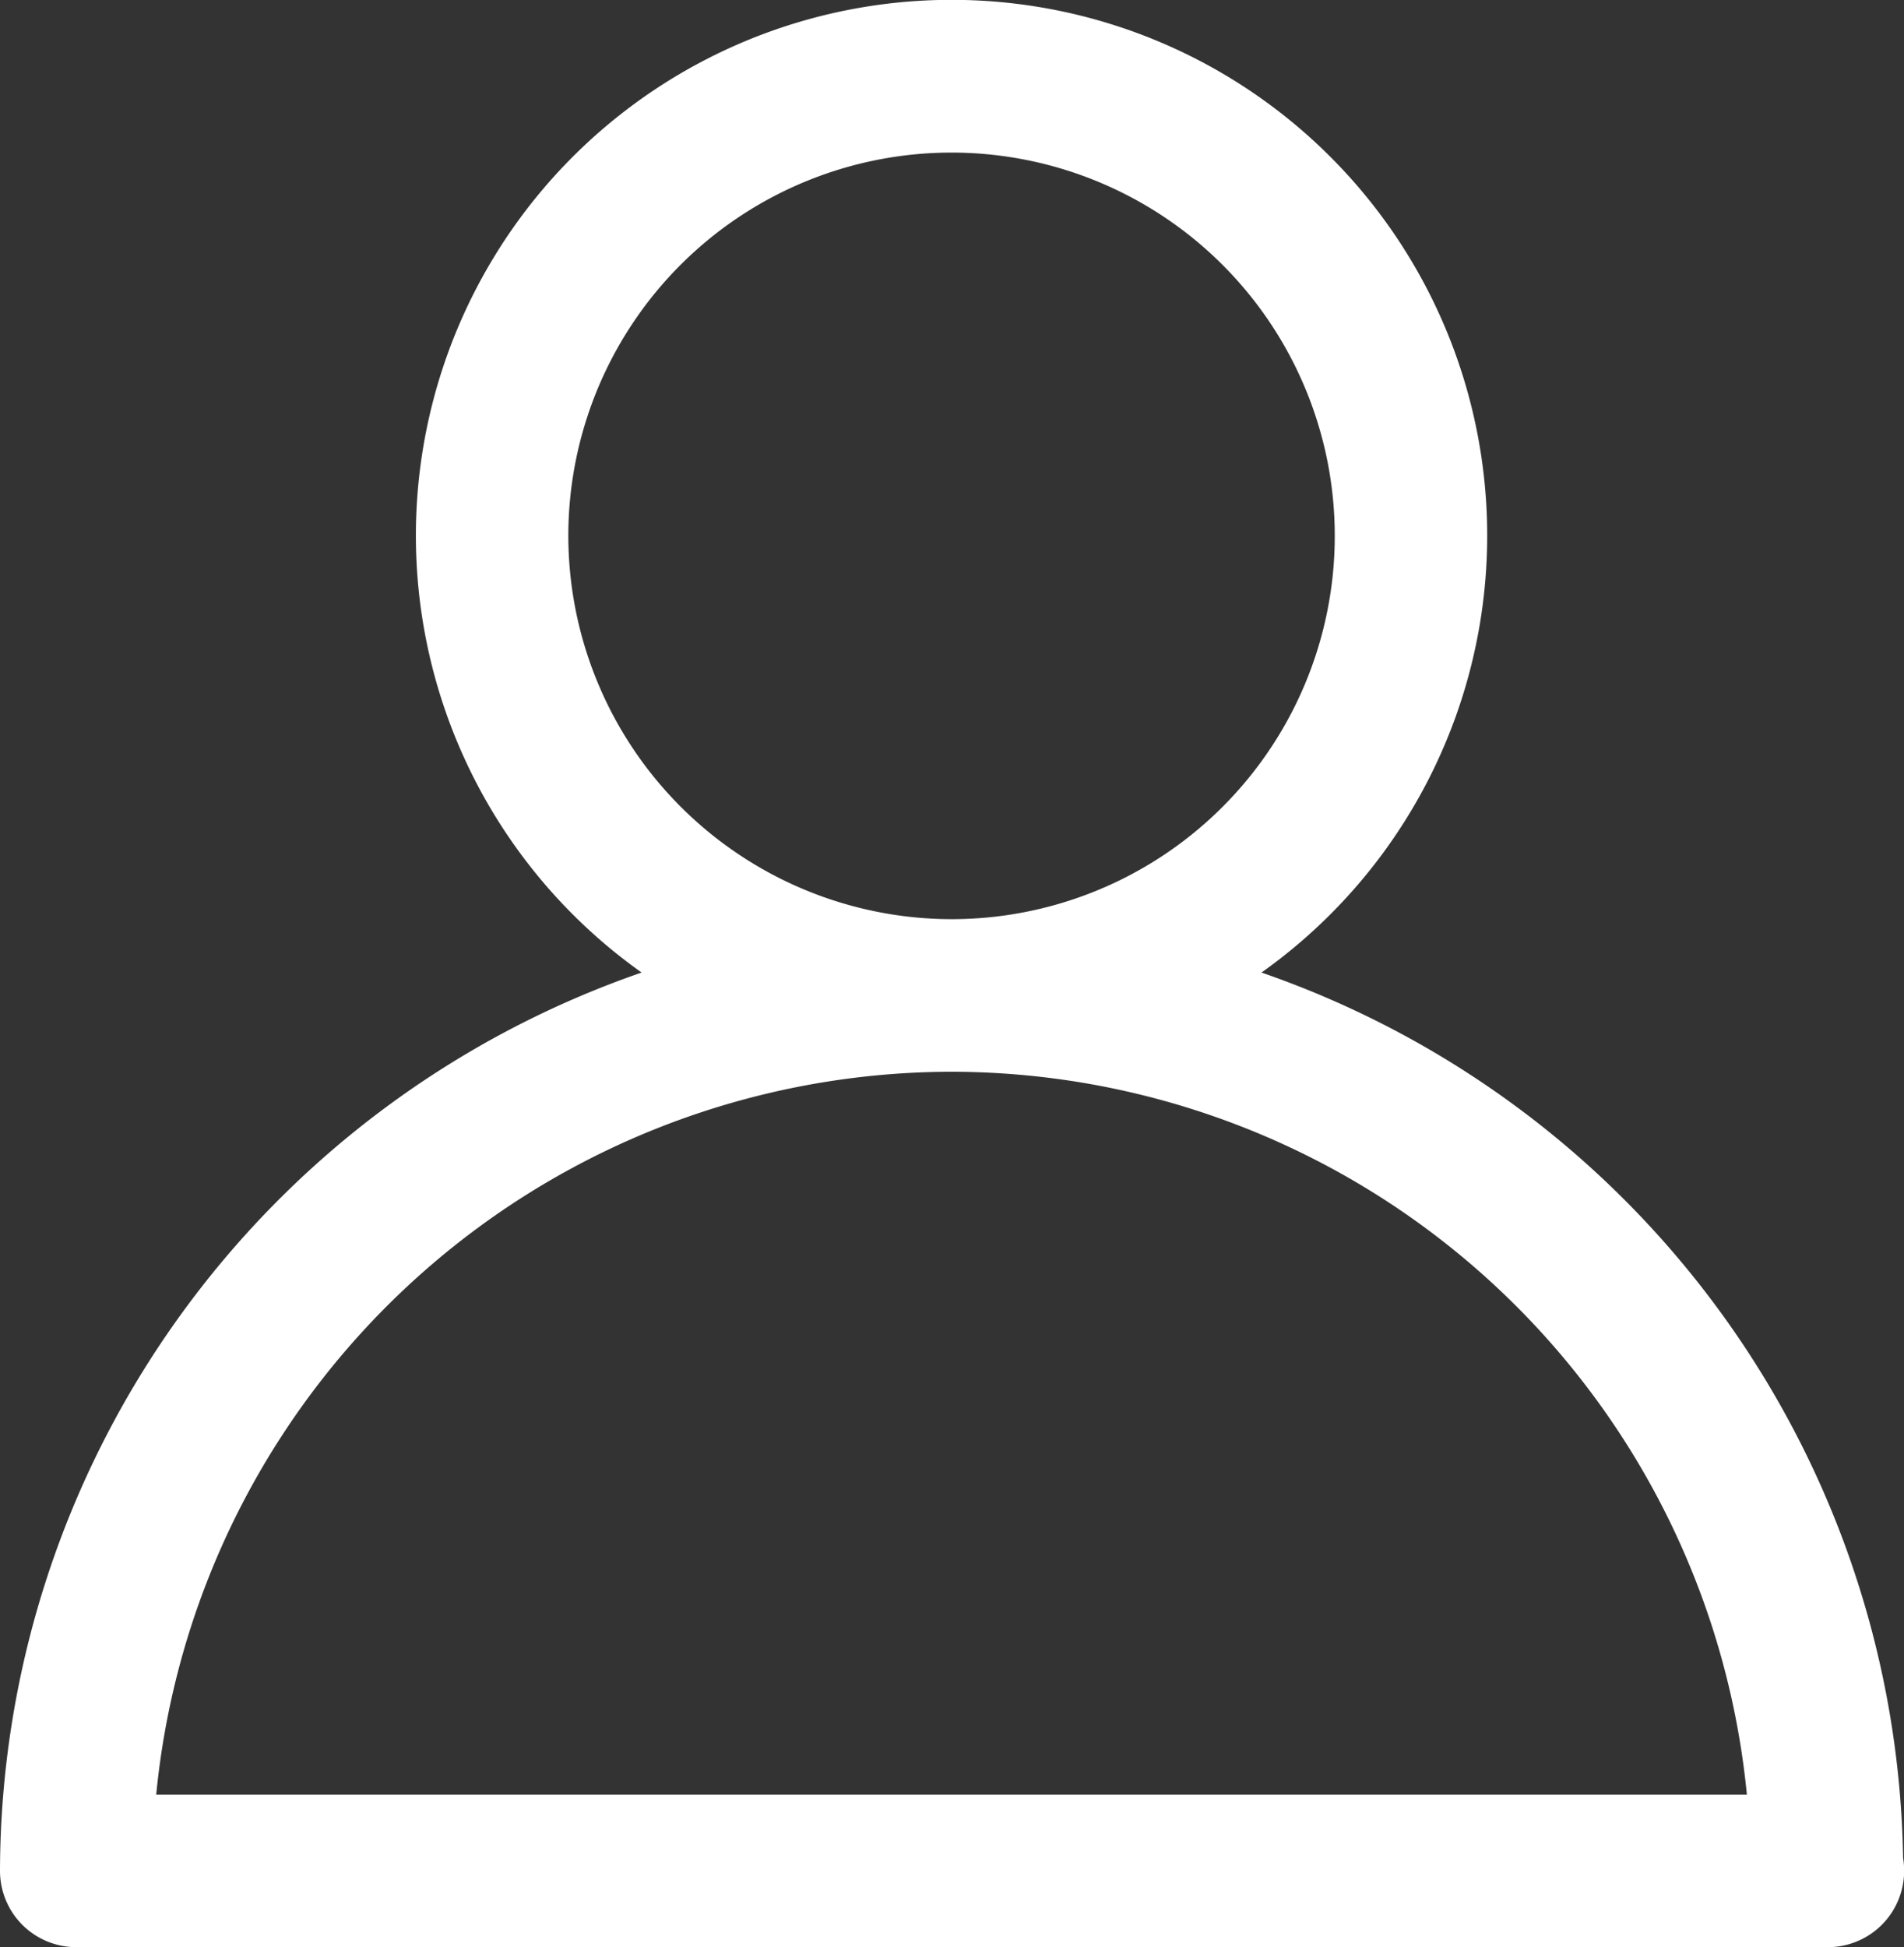 <svg id="Raggruppa_5" data-name="Raggruppa 5" xmlns="http://www.w3.org/2000/svg" width="14.627" height="14.956" viewBox="0 0 14.627 14.956">
  <rect x="0" y="0" width="14.627" height="14.956" fill="#333333" stroke="none"/>
  <g id="Raggruppa_6" data-name="Raggruppa 6">
    <path id="Tracciato_4" data-name="Tracciato 4" d="M0,14.37a.586.586,0,0,0,.586.586H14.042a.586.586,0,0,0,.586-.586.6.6,0,0,0-.008-.1,7.32,7.32,0,0,0-4.929-6.8,4.115,4.115,0,1,0-4.762,0A7.318,7.318,0,0,0,0,14.37M4.366,4.117A2.944,2.944,0,1,1,7.309,7.06,2.948,2.948,0,0,1,4.366,4.117M7.309,8.232a6.147,6.147,0,0,1,6.111,5.553H1.2a6.147,6.147,0,0,1,6.11-5.553" fill="#fff"/>
  </g>
</svg>
